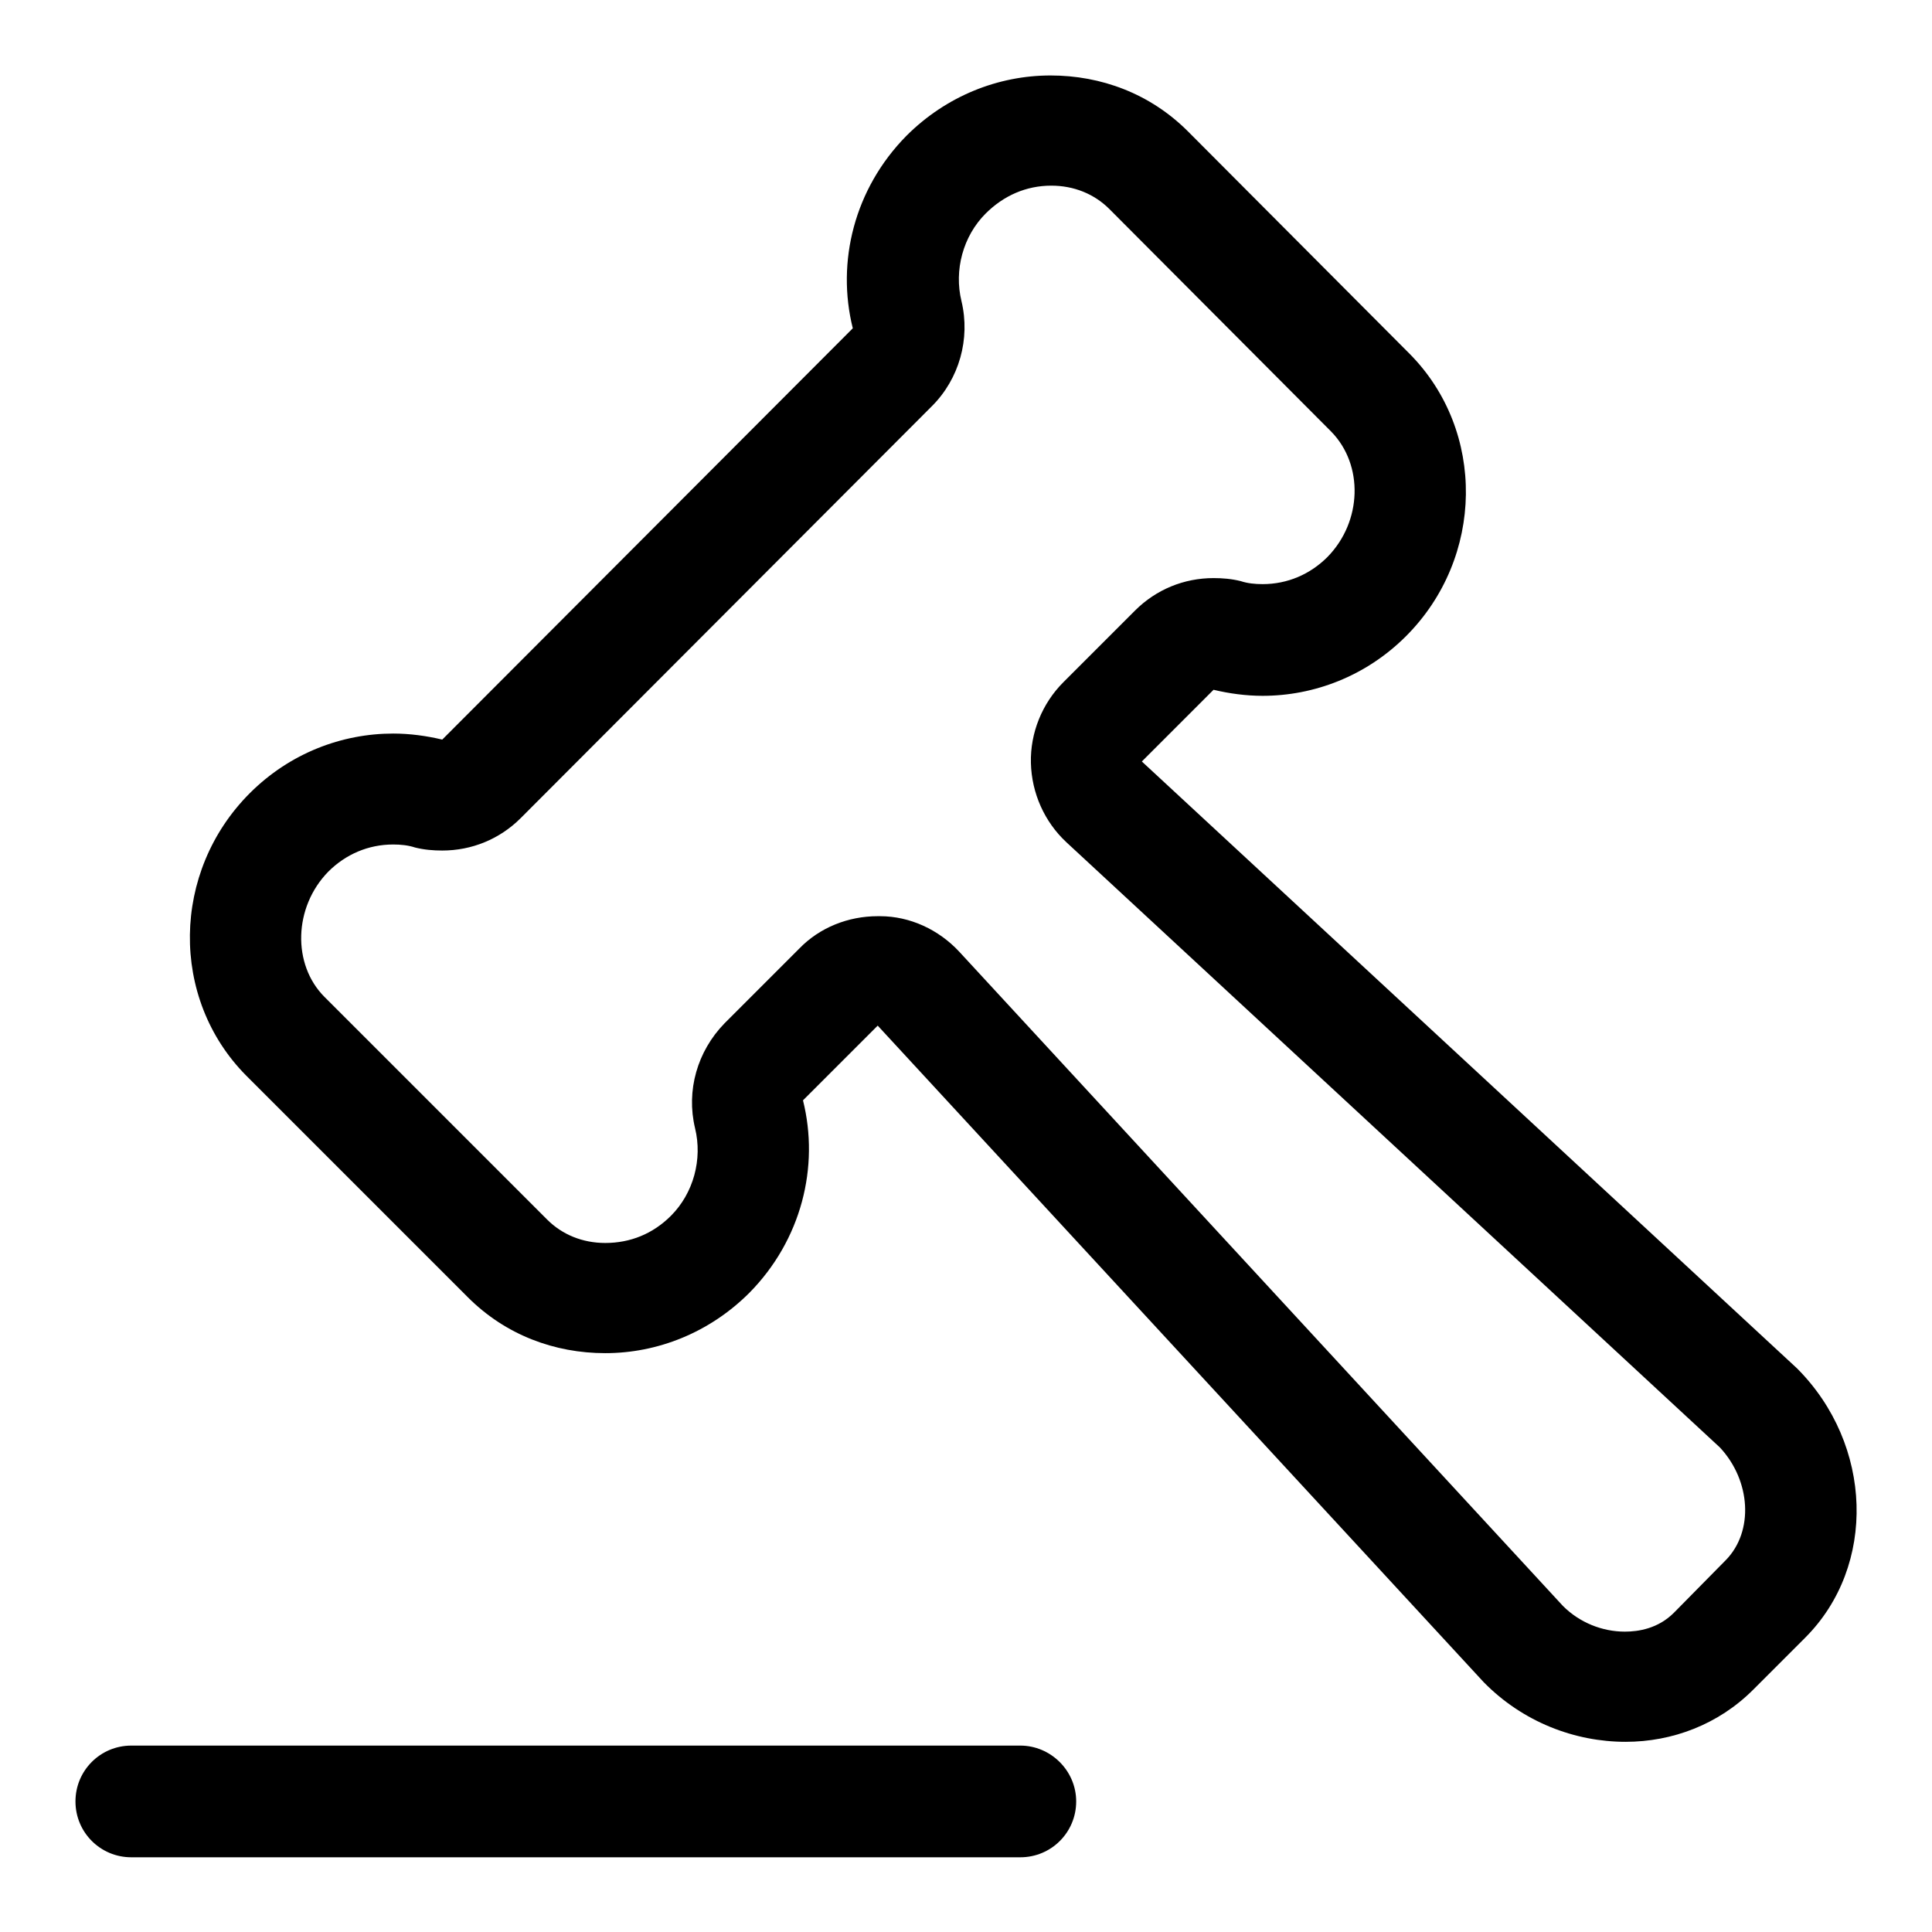<?xml version="1.0" encoding="utf-8"?>
<!-- Svg Vector Icons : http://www.onlinewebfonts.com/icon -->
<!DOCTYPE svg PUBLIC "-//W3C//DTD SVG 1.1//EN" "http://www.w3.org/Graphics/SVG/1.1/DTD/svg11.dtd">
<svg version="1.1" xmlns="http://www.w3.org/2000/svg" xmlns:xlink="http://www.w3.org/1999/xlink" x="0px" y="0px" viewBox="0 0 256 256" enable-background="new 0 0 256 256" xml:space="preserve">
<g> <path fill="#000000" d="M135.2,231.3H17.4c-4.1,0-7.4,3.3-7.4,7.4s3.3,7.4,7.4,7.4h117.8c4.1,0,7.4-3.3,7.4-7.4 S139.2,231.3,135.2,231.3z M238.1,181.3l-86.8-80.4l9.5-9.5c2.1,0.5,4.3,0.8,6.5,0.8c6.8,0,13.7-2.6,19-7.9 c10.4-10.4,10.6-27.2,0.5-37.4l-29.4-29.5c-5-5-11.5-7.4-18.2-7.4c-6.9,0-13.8,2.7-19.1,8c-6.9,7-9.3,16.7-7.1,25.5L58.6,98 c-2.1-0.5-4.3-0.8-6.5-0.8c-6.8,0-13.7,2.6-19,7.9c-10.4,10.4-10.6,27.2-0.5,37.4L62,171.9c5,5,11.5,7.4,18.2,7.4 c6.9,0,13.8-2.7,19.1-8c6.9-7,9.3-16.7,7.1-25.5l9.9-9.9l80.3,87c5.2,5.3,12.1,7.9,18.8,7.9c6.2,0,12.3-2.3,16.9-6.9l6.9-6.9 C248.7,207.5,248.2,191.4,238.1,181.3z M228.7,206.7l-6.9,7c-2.1,2.1-4.7,2.5-6.5,2.5c-3,0-6-1.2-8.2-3.4l-80-86.7 c-2.7-2.9-6.5-4.7-10.5-4.7h-0.3c-3.9,0-7.7,1.5-10.4,4.3l-9.9,9.9c-3.6,3.7-5.1,8.9-3.9,13.9c1,4.1-0.2,8.6-3.2,11.6 c-2.4,2.4-5.4,3.6-8.7,3.6c-3,0-5.7-1.1-7.7-3.1L43,132.1c-4.3-4.3-4.1-11.9,0.5-16.6c2.3-2.3,5.3-3.6,8.6-3.6c1,0,2,0.1,2.9,0.4 c1.2,0.3,2.4,0.4,3.6,0.4c3.9,0,7.6-1.5,10.4-4.3l54.5-54.6c3.6-3.6,5.1-8.9,3.9-13.9c-1-4.1,0.2-8.6,3.2-11.6 c2.4-2.4,5.4-3.7,8.7-3.7c3,0,5.7,1.1,7.7,3.1l29.4,29.5c4.3,4.4,4.1,11.9-0.5,16.6c-2.3,2.3-5.3,3.6-8.6,3.6c-1,0-2-0.1-2.9-0.4 c-1.2-0.3-2.4-0.4-3.6-0.4c-3.9,0-7.6,1.5-10.4,4.3l-9.5,9.5c-2.8,2.8-4.4,6.7-4.3,10.7c0.1,4,1.8,7.8,4.7,10.5l86.6,80.2 C232,196.2,232.4,202.9,228.7,206.7z"/></g>
</svg>
